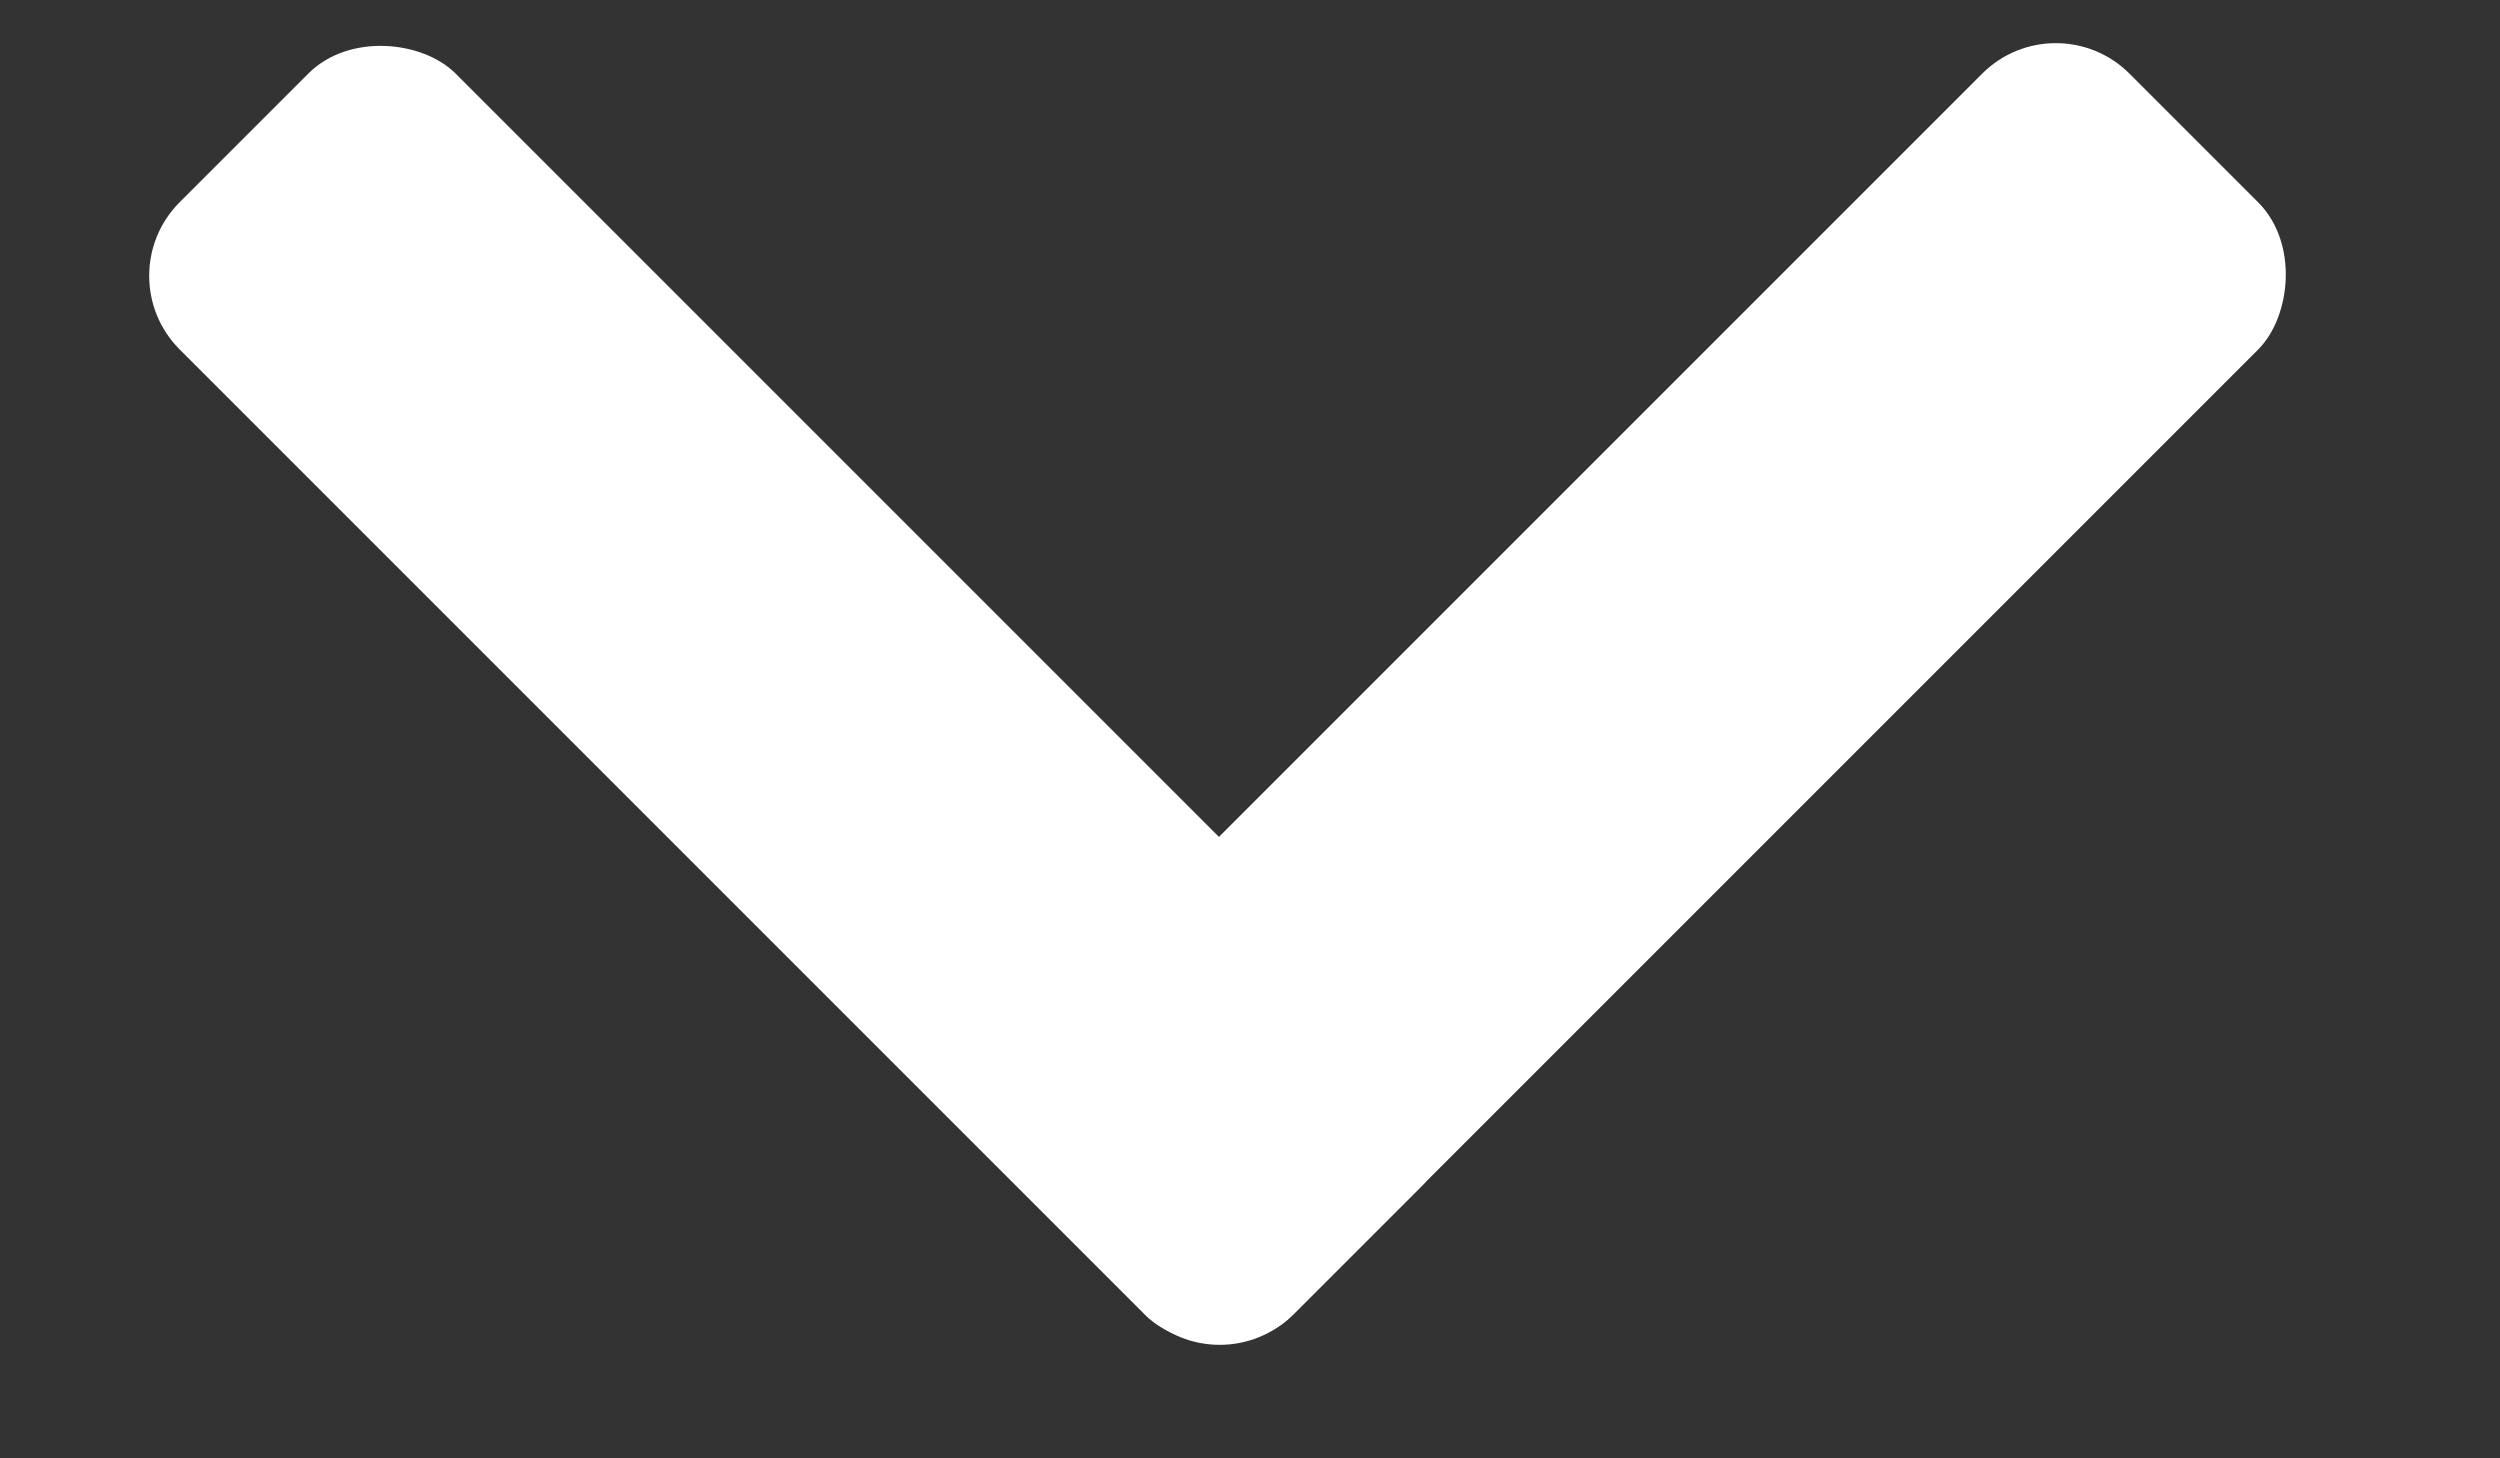 <svg width="12" height="7" viewBox="0 0 12 7" fill="none" xmlns="http://www.w3.org/2000/svg">
<rect x="0" y="0" width="12" height="7" fill="#333333" stroke="none"/>
<rect x="9.868" width="1.873" height="7.549" rx="0.5" transform="rotate(45 9.868 0)" fill="white"/>
<rect x="0.509" y="1.324" width="1.873" height="7.555" rx="0.5" transform="rotate(-45 0.509 1.324)" fill="white"/>
</svg>
